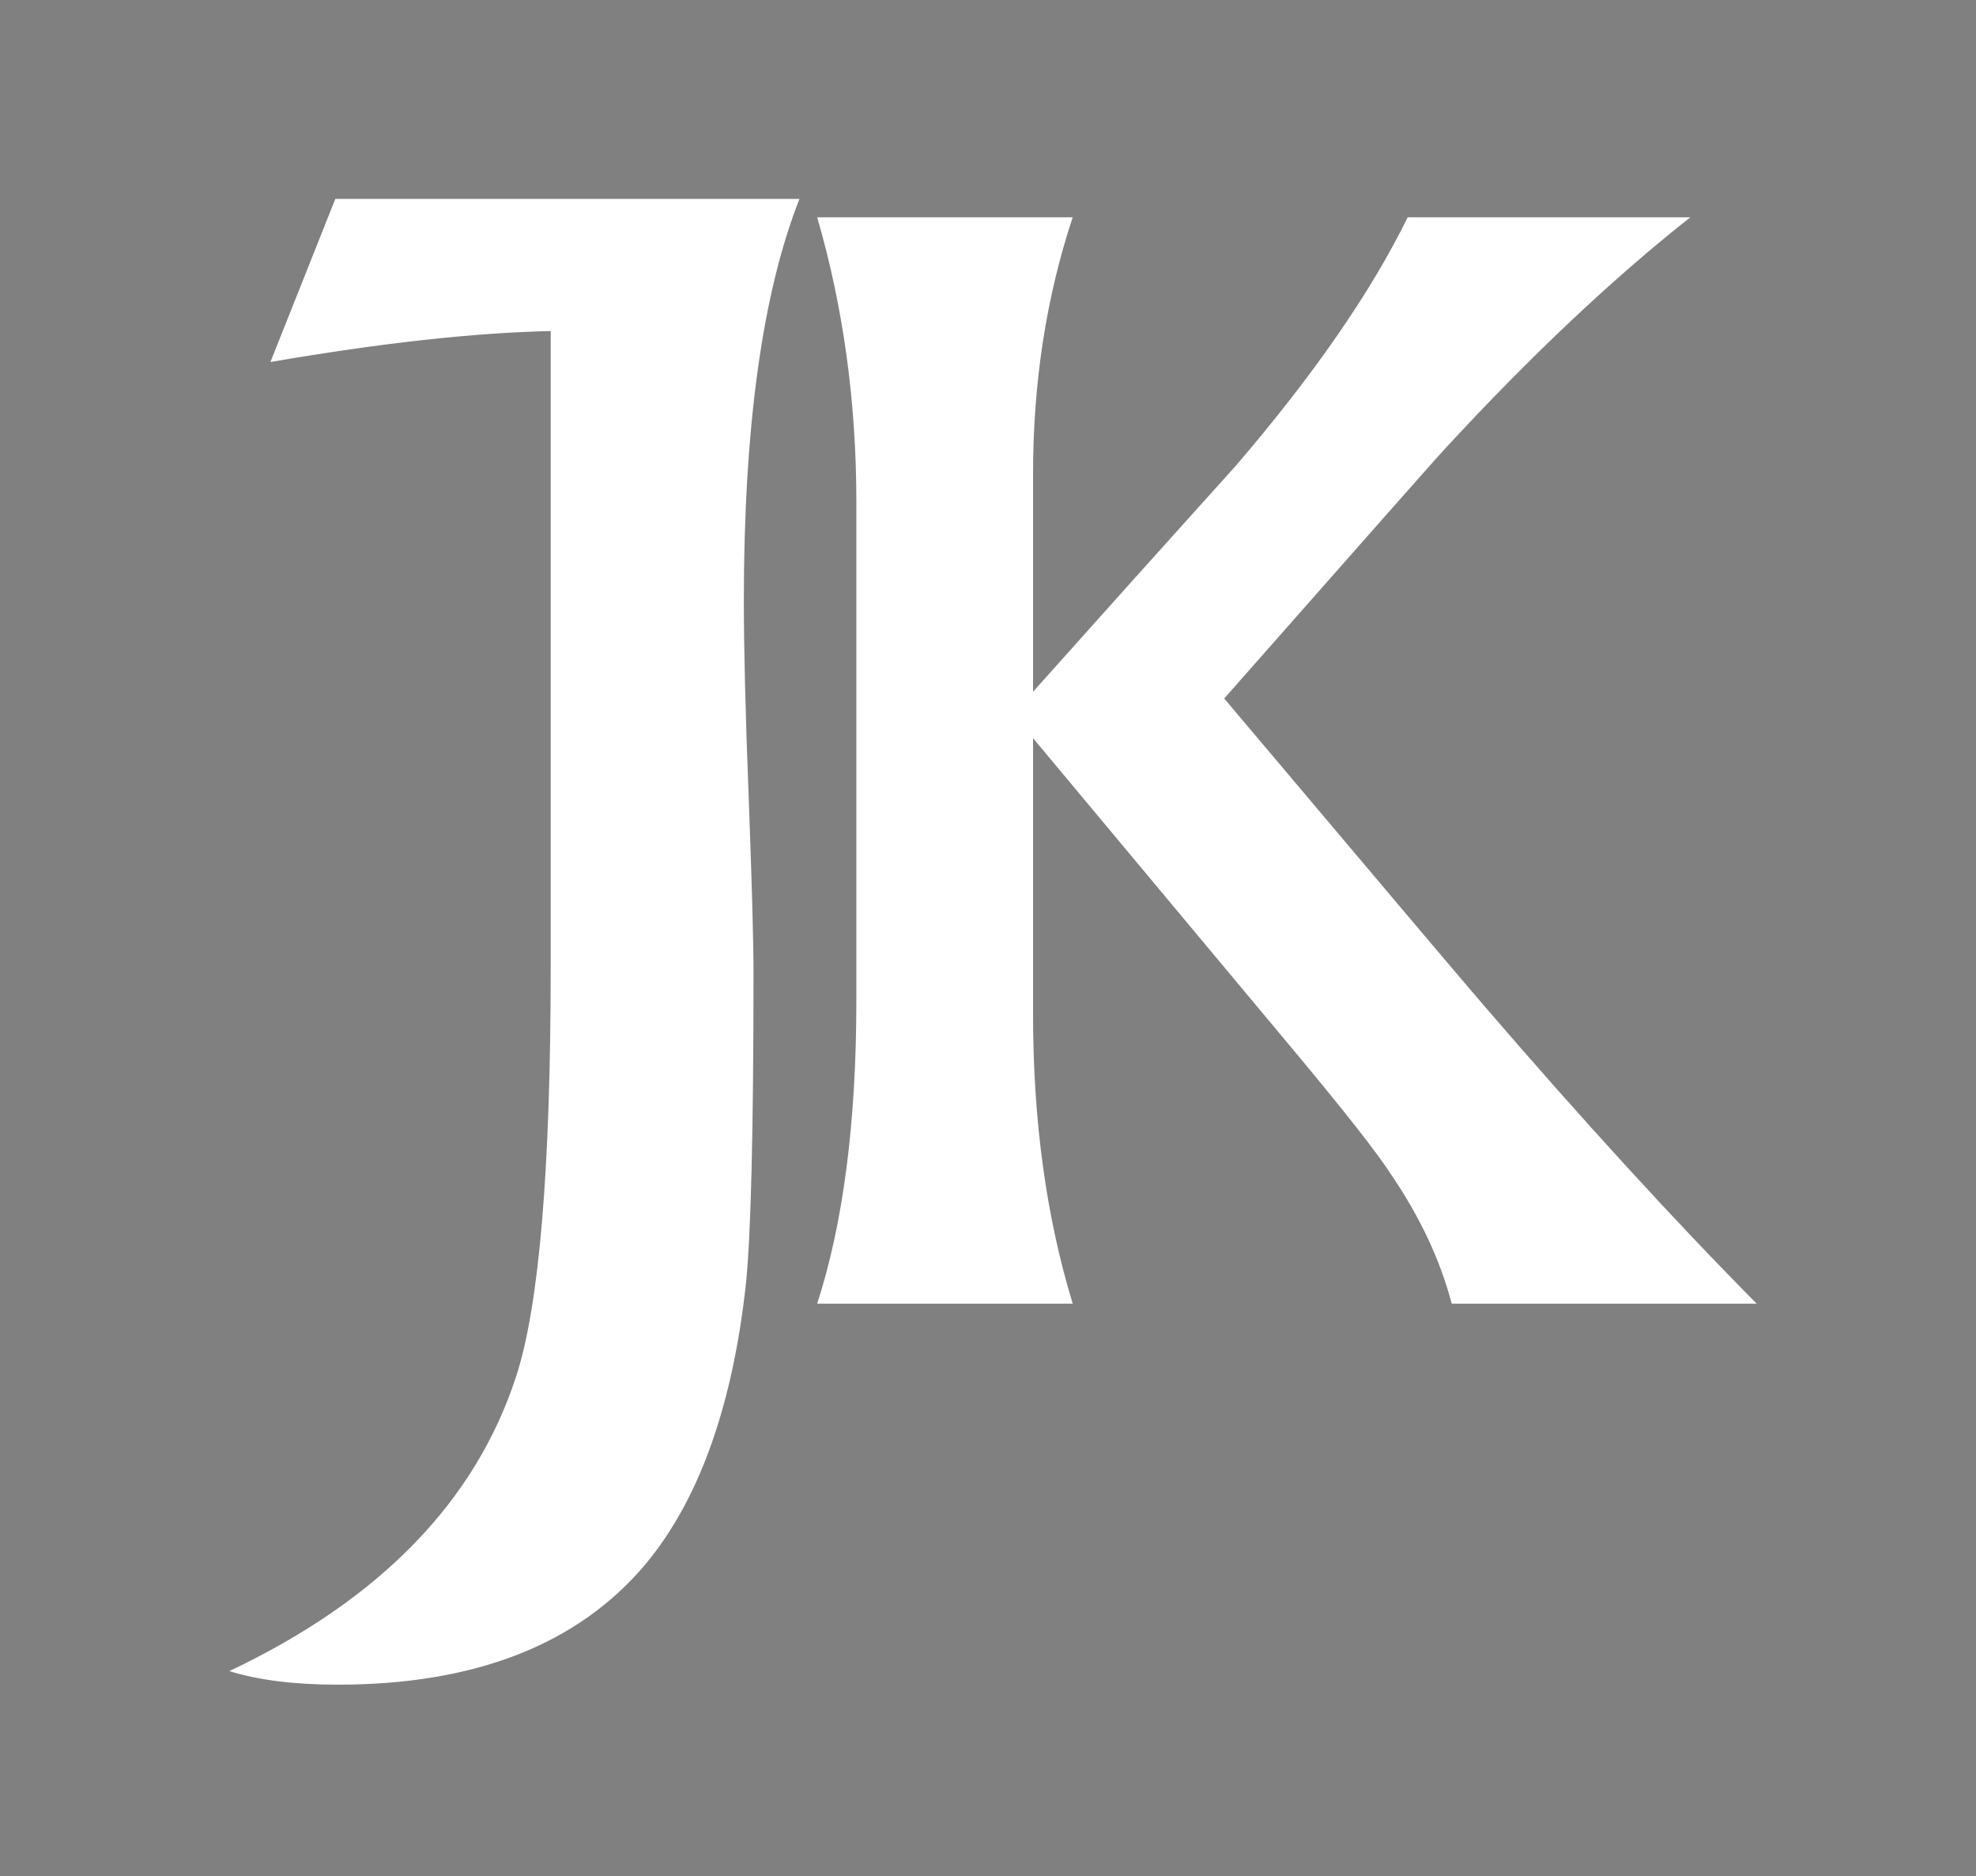 <?xml version="1.0" encoding="UTF-8" standalone="no"?>
<!-- Created with Inkscape (http://www.inkscape.org/) -->

<svg
   xmlns:dc="http://purl.org/dc/elements/1.1/"
   xmlns:cc="http://creativecommons.org/ns#"
   xmlns:rdf="http://www.w3.org/1999/02/22-rdf-syntax-ns#"
   xmlns:svg="http://www.w3.org/2000/svg"
   xmlns="http://www.w3.org/2000/svg"
   xmlns:sodipodi="http://sodipodi.sourceforge.net/DTD/sodipodi-0.dtd"
   xmlns:inkscape="http://www.inkscape.org/namespaces/inkscape"
   width="29.231mm"
   height="27.747mm"
   viewBox="0 0 103.575 98.317"
   id="svg3824"
   version="1.1"
   inkscape:version="0.91 r13725"
   sodipodi:docname="logoOnly.svg">
  <rect x="0" y="0" width="103.575" height="98.317" fill="#808080" stroke="none"/>
  <defs
     id="defs3826" />
  <sodipodi:namedview
     id="base"
     pagecolor="#ffffff"
     bordercolor="#666666"
     borderopacity="1.0"
     inkscape:pageopacity="0.0"
     inkscape:pageshadow="2"
     inkscape:zoom="3.959798"
     inkscape:cx="50.119585"
     inkscape:cy="70.285268"
     inkscape:document-units="px"
     inkscape:current-layer="layer1"
     showgrid="false"
     fit-margin-top="0"
     fit-margin-left="0"
     fit-margin-right="0"
     fit-margin-bottom="0"
     inkscape:window-width="1680"
     inkscape:window-height="1027"
     inkscape:window-x="-8"
     inkscape:window-y="-8"
     inkscape:window-maximized="1" />
  <g
     inkscape:label="Layer 1"
     inkscape:groupmode="layer"
     id="layer1"
     transform="translate(-329.513,-264.3)">
    <rect
       style="fill:#4d4d4d"
       id="rect3762"
       width="256.429"
       height="133.571"
       x="251.429"
       y="-147.995" />
    <g
       id="g3744"
       transform="matrix(1.299,0,0,1.299,-125.802,-357.982)"
       style="fill:#ffffff;stroke:none">
      <g
         id="g3353"
         style="stroke:none">
        <path
           inkscape:connector-curvature="0"
           id="path3686"
           style="fill:#ffffff;fill-opacity:1;fill-rule:nonzero;stroke:none"
           d="m 382.772,487.071 c -1.499,3.803 -2.245,9.209 -2.245,16.21 0,1.875 0.062,4.518 0.195,7.91 0.126,3.399 0.195,5.768 0.195,7.09 0,6.475 -0.107,10.679 -0.312,12.617 -0.546,4.923 -1.899,8.672 -4.043,11.25 -2.725,3.237 -6.865,4.864 -12.422,4.864 -1.758,0 -3.217,-0.186 -4.375,-0.547 6.08,-2.881 9.941,-6.85 11.582,-11.914 0.922,-2.846 1.386,-8.345 1.386,-16.485 l 0,-25.664 c -3.1,0.069 -6.87,0.484 -11.309,1.25 l 2.618,-6.581 18.73,0 z" />
        <path
           inkscape:connector-curvature="0"
           id="path3688"
           style="fill:#ffffff;fill-opacity:1;fill-rule:nonzero;stroke:none"
           d="m 421.395,531.641 -12.305,0 c -0.459,-1.754 -1.279,-3.501 -2.461,-5.235 -0.546,-0.845 -1.768,-2.402 -3.651,-4.668 l -10.781,-12.91 0,11.133 c 0,4.287 0.531,8.179 1.601,11.68 l -10.312,0 c 1.05,-3.237 1.581,-7.315 1.581,-12.226 l 0,-20.117 c 0,-4.049 -0.531,-7.876 -1.581,-11.485 l 10.312,0 c -1.07,3.217 -1.601,6.675 -1.601,10.371 l 0,8.77 c 2.719,-3.042 5.454,-6.094 8.203,-9.141 3.135,-3.658 5.44,-6.991 6.914,-10 l 11.406,0 c -3.139,2.476 -6.42,5.571 -9.844,9.277 -0.185,0.186 -3.174,3.565 -8.965,10.137 6.339,7.514 9.844,11.655 10.509,12.421 3.969,4.61 7.626,8.609 10.976,11.992 z" />
      </g>
    </g>
  </g>
</svg>
